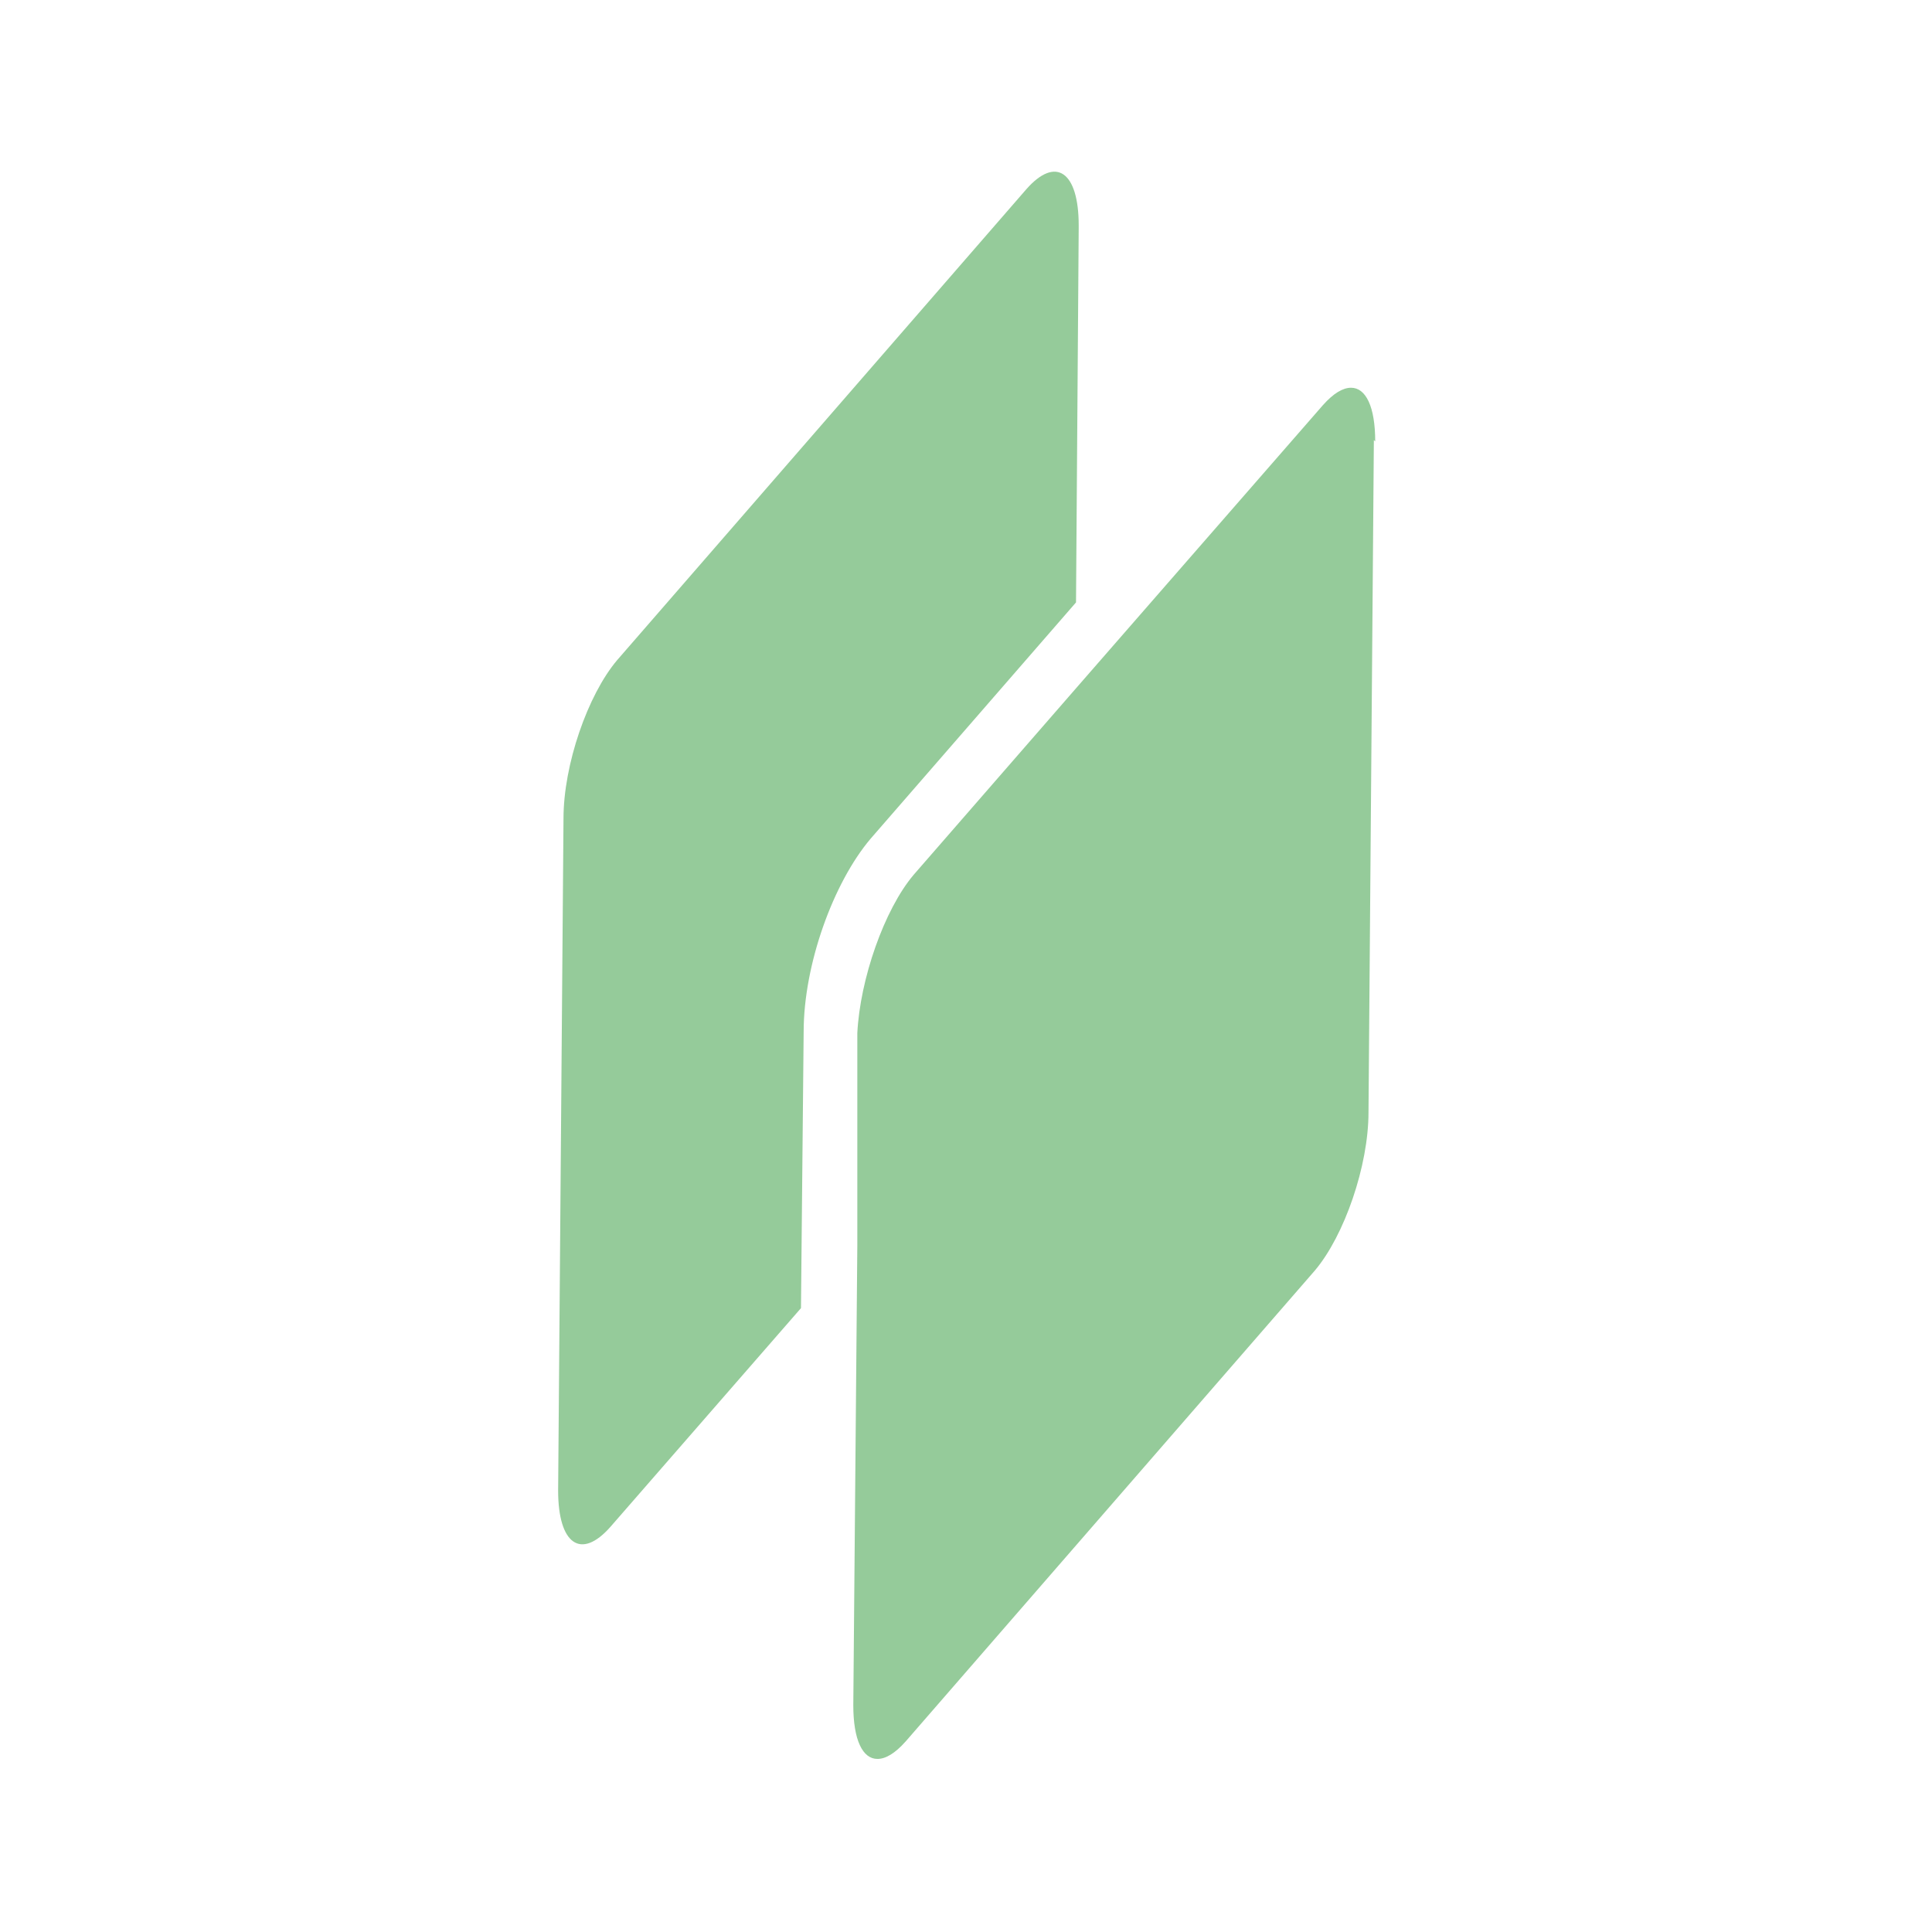 <?xml version="1.0" encoding="UTF-8"?>
<svg id="Camada_1" xmlns="http://www.w3.org/2000/svg" version="1.1" viewBox="0 0 144 144">
  <!-- Generator: Adobe Illustrator 29.1.0, SVG Export Plug-In . SVG Version: 2.1.0 Build 142)  -->
  <defs>
    <style>
      .st0 {
        fill: #95cb9a;
      }
    </style>
  </defs>
  <path class="st0" d="M80.4,17l-.2,27.9-15.3,17.6c-2.8,3.3-5,9.4-5,14.4l-.2,20.6-14.2,16.3c-2.2,2.5-3.9,1.3-3.9-2.7l.4-50.1c0-4,1.8-9.2,4-11.8l30.5-35.1c2.2-2.5,3.9-1.3,3.9,2.7Z"/>
  <path class="st0" d="M102.4,32.8l-.4,50.1c0,4-1.8,9.2-4,11.8l-30.5,35.1c-.8.9-1.5,1.3-2.1,1.3-1.1,0-1.8-1.4-1.8-4l.3-34.3v-15.8c.2-4,2-9.2,4.2-11.8l12.1-13.9,18.4-21.1c.8-.9,1.5-1.3,2.1-1.3,1.1,0,1.8,1.4,1.8,4Z"/>
</svg>